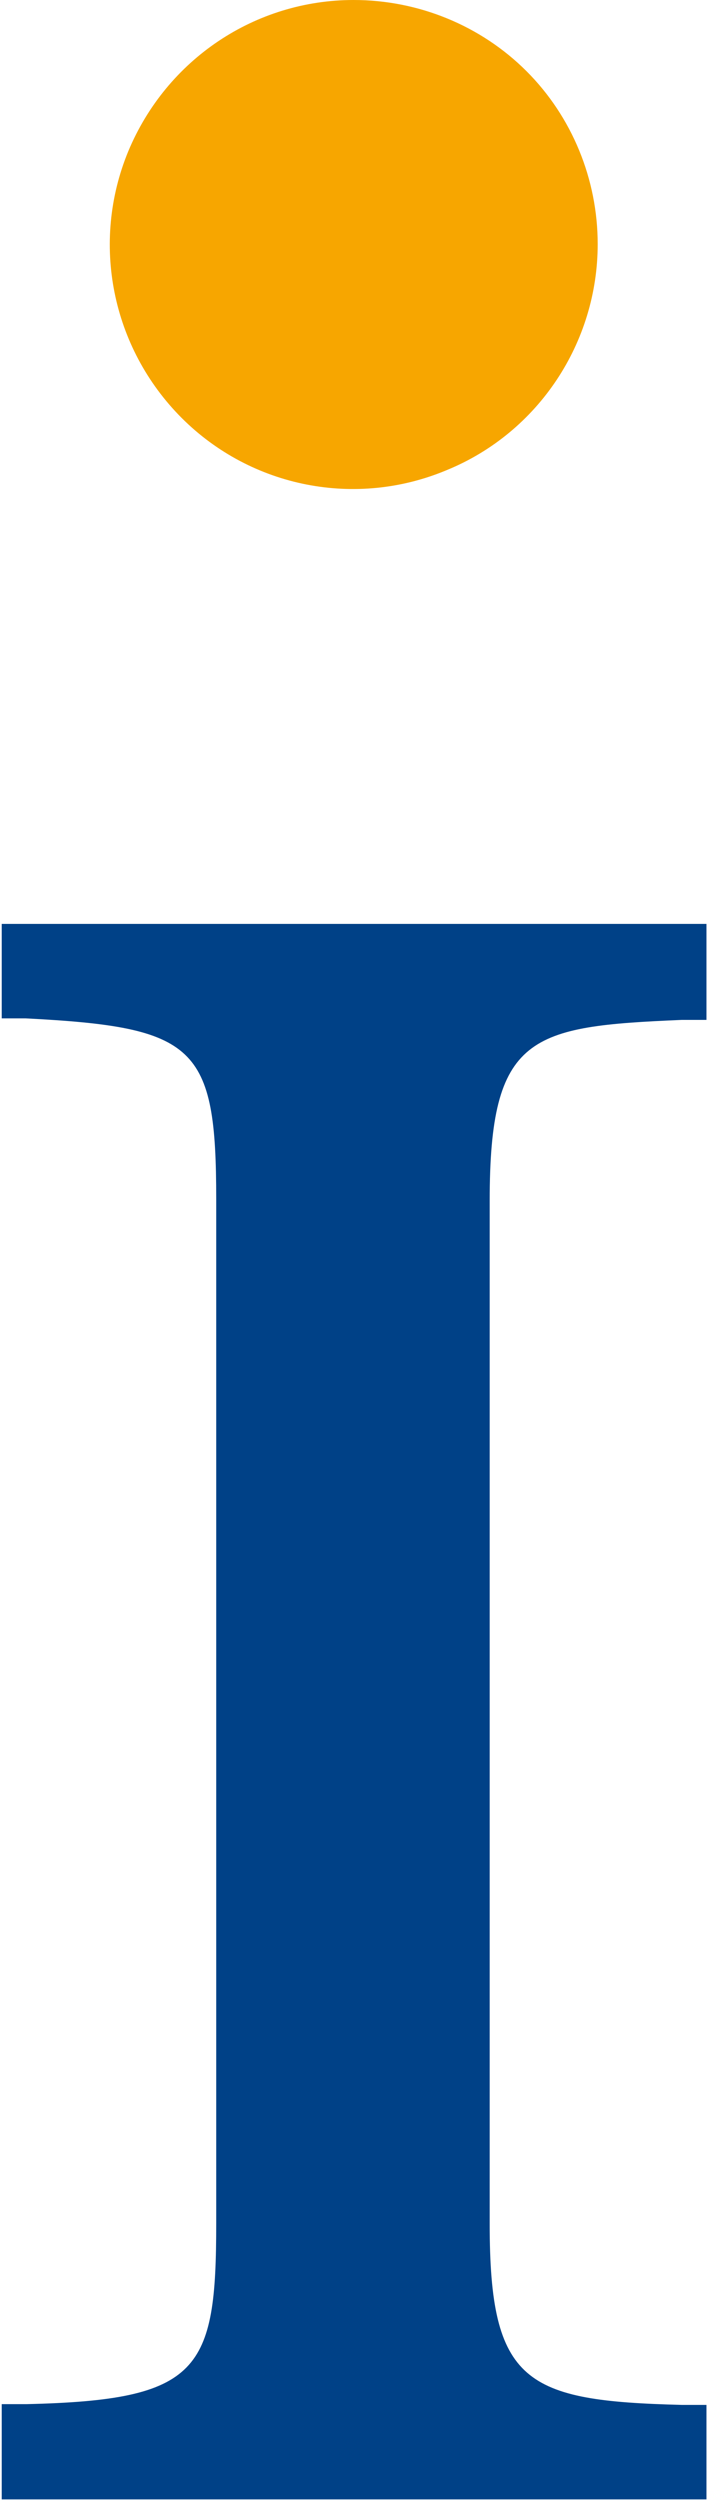 <svg version="1.2" xmlns="http://www.w3.org/2000/svg" viewBox="0 0 371 1310" width="371" height="1310">
	<title>MOBN</title>
	<style>
		.s0 { fill: #004187 } 
		.s1 { fill: #f7a600 } 
	</style>
	<g id="g16">
		<path id="Layer" fill-rule="evenodd" class="s0" d="m370.2 484.1v50.3h-13c-79.2 3.4-100.6 7.6-100.6 94.8v536.1c0 83.5 18.8 92.7 100.6 94.8h13v49.5h-369.3v-49.9h13c91-2.1 99.4-17.6 99.4-94.8v-536.5c0-80.5-10.5-90.2-99.8-94.8h-12.6v-49.5z"/>
		<path id="path14" class="s1" d="m185.3 0c-51.5 0-98 31-118.1 79.3-19.7 47.8-8.8 102.8 28 139.7 36.5 36.5 91.4 47.4 139.2 27.2 47.8-19.7 78.8-66.7 78.8-118.3 0-33.9-13.4-66.7-37.3-90.6-23.9-23.9-56.6-37.3-90.6-37.3z"/>
	</g>
</svg>